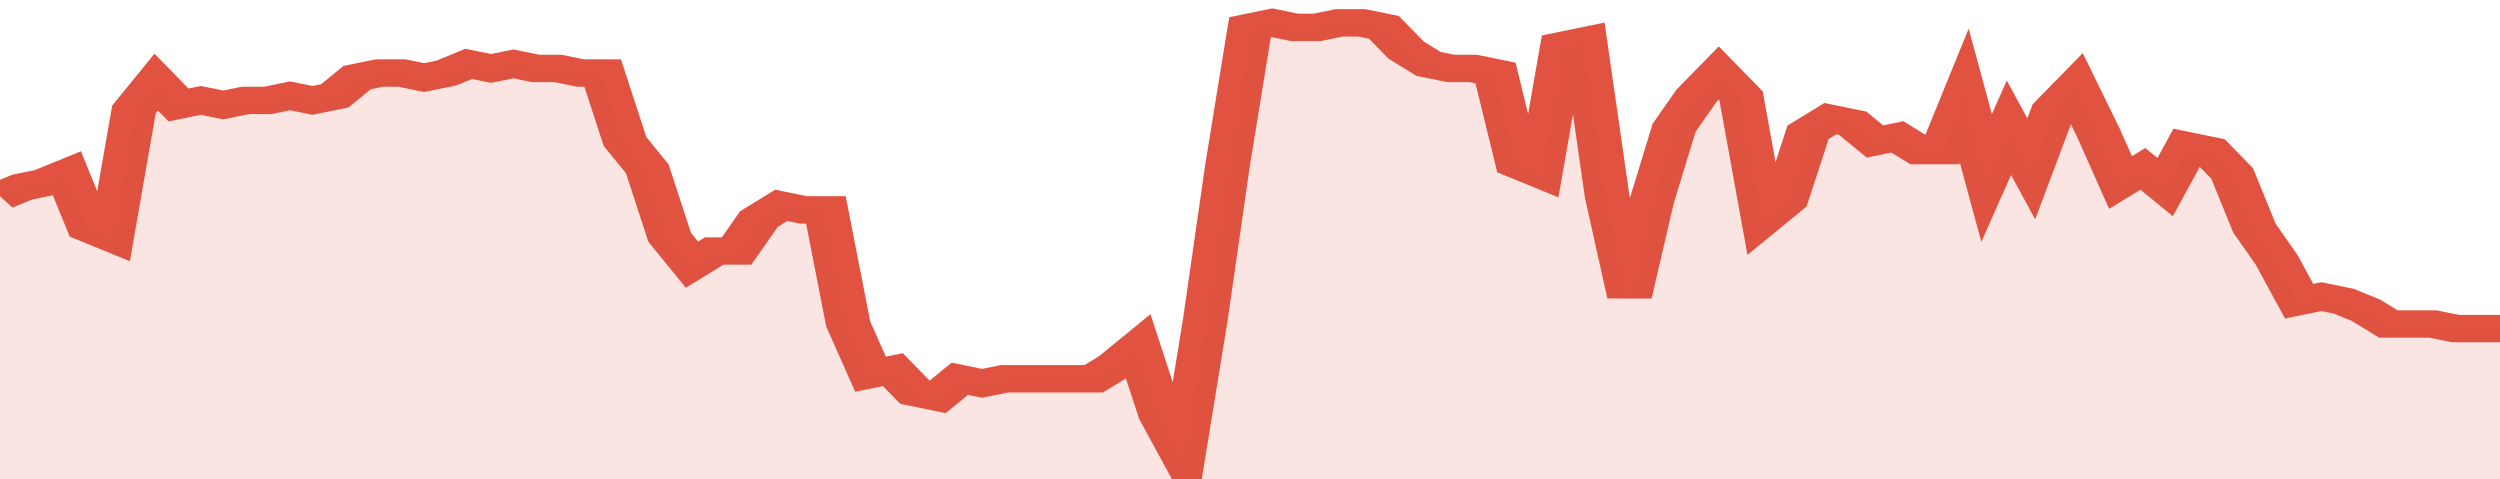 <svg xmlns="http://www.w3.org/2000/svg" viewBox="0 0 336 105" width="120" height="23" preserveAspectRatio="none">
				 <polyline fill="none" stroke="#E15241" stroke-width="6" points="0, 43 3, 41 6, 40 9, 38 12, 50 15, 52 18, 24 21, 18 24, 23 27, 22 30, 23 33, 22 36, 22 39, 21 42, 22 45, 21 48, 17 51, 16 54, 16 57, 17 60, 16 63, 14 66, 15 69, 14 72, 15 75, 15 78, 16 81, 16 84, 31 87, 37 90, 52 93, 58 96, 55 99, 55 102, 48 105, 45 108, 46 111, 46 114, 71 117, 82 120, 81 123, 86 126, 87 129, 83 132, 84 135, 83 138, 83 141, 83 144, 83 147, 83 150, 80 153, 76 156, 91 159, 100 162, 70 165, 36 168, 6 171, 5 174, 6 177, 6 180, 5 183, 5 186, 6 189, 11 192, 14 195, 15 198, 15 201, 16 204, 36 207, 38 210, 10 213, 9 216, 43 219, 65 222, 44 225, 28 228, 21 231, 16 234, 21 237, 48 240, 44 243, 29 246, 26 249, 27 252, 31 255, 30 258, 33 261, 33 264, 21 267, 39 270, 28 273, 37 276, 24 279, 19 282, 29 285, 40 288, 37 291, 41 294, 32 297, 33 300, 38 303, 50 306, 57 309, 66 312, 65 315, 66 318, 68 321, 71 324, 71 327, 71 330, 72 333, 72 336, 72 336, 72 "> </polyline>
				 <polygon fill="#E15241" opacity="0.15" points="0, 105 0, 43 3, 41 6, 40 9, 38 12, 50 15, 52 18, 24 21, 18 24, 23 27, 22 30, 23 33, 22 36, 22 39, 21 42, 22 45, 21 48, 17 51, 16 54, 16 57, 17 60, 16 63, 14 66, 15 69, 14 72, 15 75, 15 78, 16 81, 16 84, 31 87, 37 90, 52 93, 58 96, 55 99, 55 102, 48 105, 45 108, 46 111, 46 114, 71 117, 82 120, 81 123, 86 126, 87 129, 83 132, 84 135, 83 138, 83 141, 83 144, 83 147, 83 150, 80 153, 76 156, 91 159, 100 162, 70 165, 36 168, 6 171, 5 174, 6 177, 6 180, 5 183, 5 186, 6 189, 11 192, 14 195, 15 198, 15 201, 16 204, 36 207, 38 210, 10 213, 9 216, 43 219, 65 222, 44 225, 28 228, 21 231, 16 234, 21 237, 48 240, 44 243, 29 246, 26 249, 27 252, 31 255, 30 258, 33 261, 33 264, 21 267, 39 270, 28 273, 37 276, 24 279, 19 282, 29 285, 40 288, 37 291, 41 294, 32 297, 33 300, 38 303, 50 306, 57 309, 66 312, 65 315, 66 318, 68 321, 71 324, 71 327, 71 330, 72 333, 72 336, 72 336, 105 "></polygon>
			</svg>